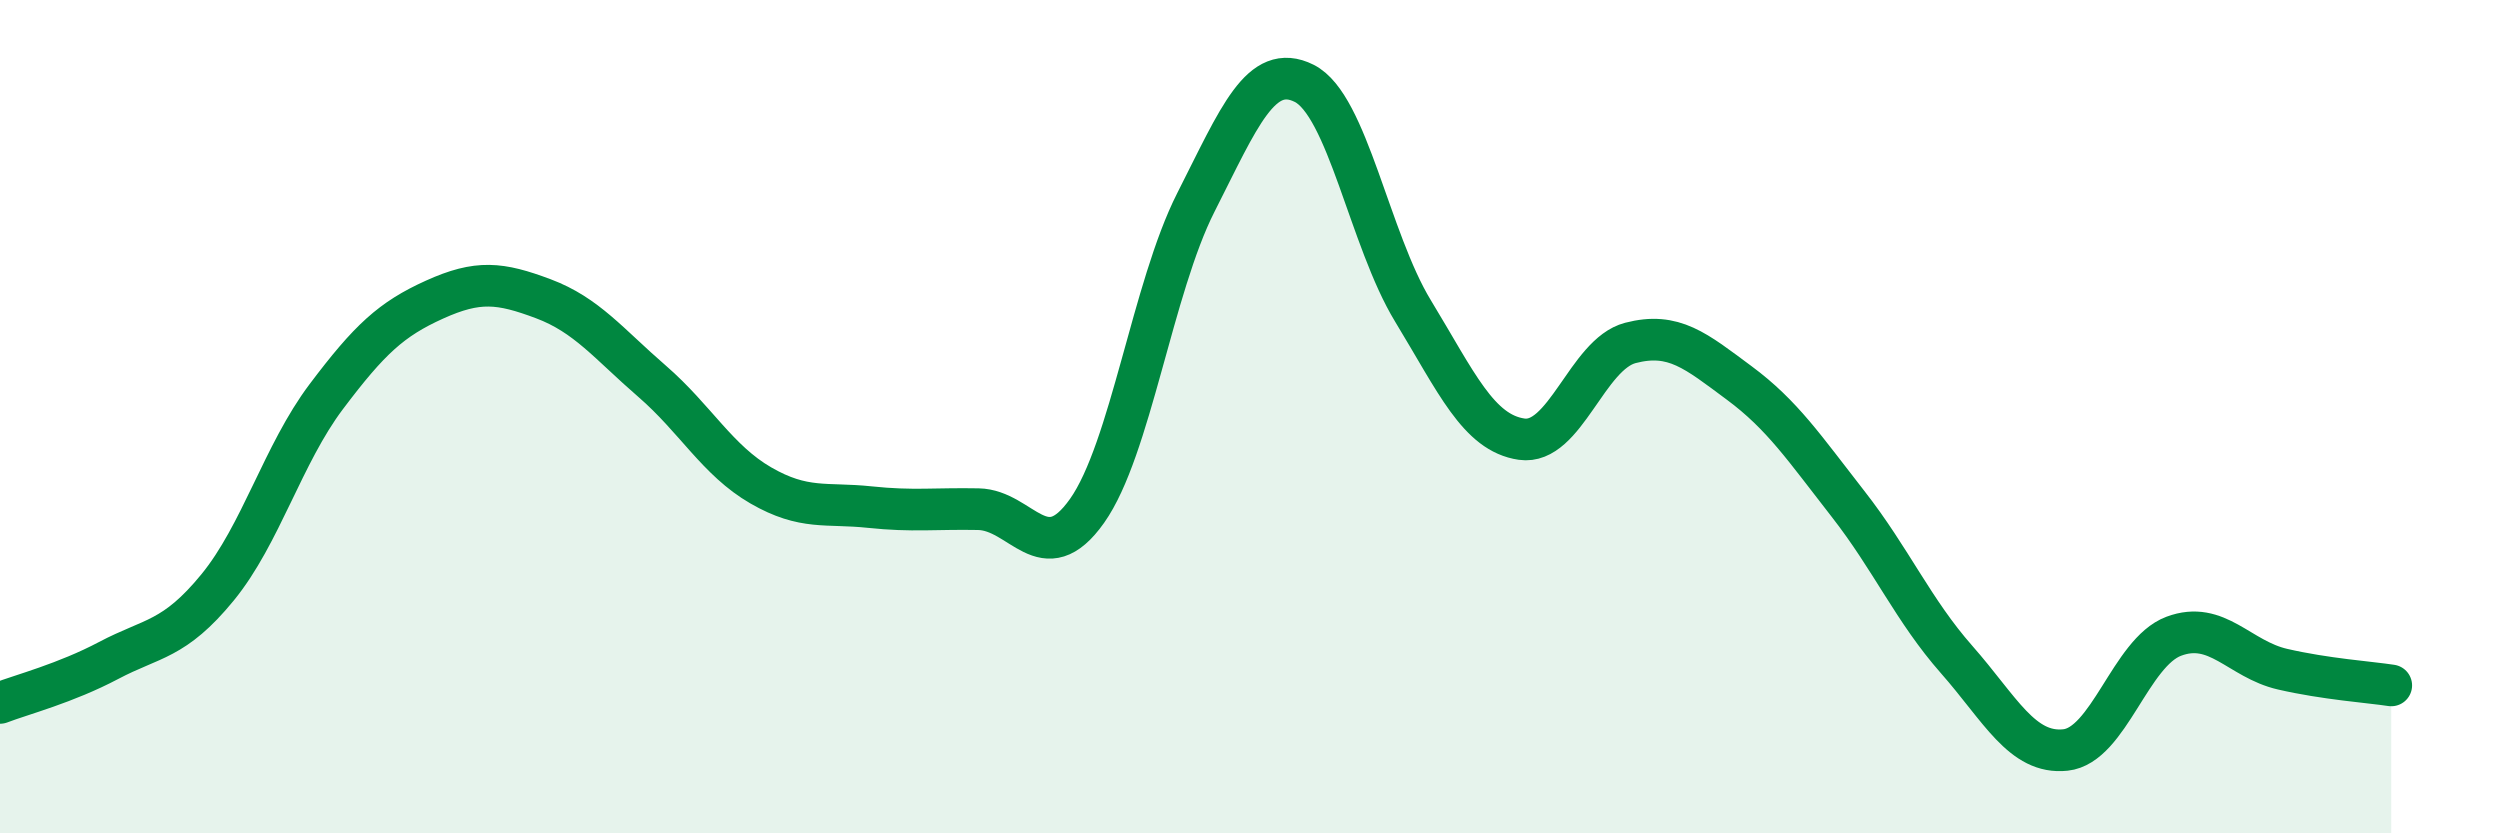 
    <svg width="60" height="20" viewBox="0 0 60 20" xmlns="http://www.w3.org/2000/svg">
      <path
        d="M 0,16.87 C 0.52,16.67 1.57,16.4 2.61,15.85 C 3.65,15.3 4.18,15.37 5.22,14.1 C 6.26,12.83 6.79,10.9 7.83,9.52 C 8.87,8.14 9.39,7.66 10.43,7.19 C 11.47,6.72 12,6.78 13.04,7.17 C 14.08,7.56 14.61,8.25 15.65,9.15 C 16.69,10.05 17.22,11.05 18.26,11.65 C 19.3,12.25 19.83,12.06 20.87,12.17 C 21.91,12.28 22.44,12.2 23.48,12.22 C 24.52,12.24 25.05,13.73 26.09,12.26 C 27.13,10.79 27.66,6.91 28.7,4.86 C 29.74,2.81 30.26,1.48 31.3,2 C 32.34,2.52 32.87,5.75 33.91,7.46 C 34.95,9.17 35.48,10.39 36.52,10.54 C 37.56,10.69 38.09,8.5 39.13,8.23 C 40.17,7.96 40.7,8.42 41.74,9.19 C 42.78,9.96 43.31,10.76 44.35,12.09 C 45.39,13.42 45.92,14.65 46.96,15.83 C 48,17.01 48.53,18.11 49.57,18 C 50.61,17.89 51.13,15.66 52.17,15.27 C 53.21,14.88 53.74,15.82 54.78,16.06 C 55.82,16.3 56.87,16.37 57.39,16.45L57.39 20L0 20Z"
        fill="#008740"
        opacity="0.1"
        stroke-linecap="round"
        stroke-linejoin="round"
      />
      <path
        d="M 0,16.87 C 0.52,16.67 1.57,16.4 2.61,15.85 C 3.65,15.3 4.18,15.37 5.22,14.1 C 6.26,12.83 6.79,10.9 7.83,9.52 C 8.87,8.14 9.39,7.66 10.43,7.19 C 11.47,6.72 12,6.78 13.04,7.17 C 14.08,7.56 14.61,8.25 15.65,9.15 C 16.69,10.05 17.22,11.05 18.26,11.65 C 19.3,12.25 19.83,12.06 20.87,12.17 C 21.91,12.28 22.44,12.2 23.48,12.22 C 24.52,12.24 25.05,13.73 26.09,12.26 C 27.13,10.79 27.66,6.91 28.7,4.86 C 29.74,2.81 30.26,1.48 31.3,2 C 32.34,2.52 32.87,5.75 33.91,7.46 C 34.95,9.17 35.48,10.39 36.52,10.54 C 37.56,10.69 38.09,8.5 39.13,8.23 C 40.17,7.96 40.7,8.42 41.74,9.19 C 42.78,9.96 43.31,10.76 44.35,12.09 C 45.39,13.42 45.92,14.65 46.96,15.83 C 48,17.01 48.53,18.11 49.57,18 C 50.61,17.89 51.13,15.66 52.17,15.27 C 53.21,14.88 53.74,15.82 54.78,16.06 C 55.82,16.3 56.87,16.37 57.39,16.45"
        stroke="#008740"
        stroke-width="1"
        fill="none"
        stroke-linecap="round"
        stroke-linejoin="round"
      />
    </svg>
  